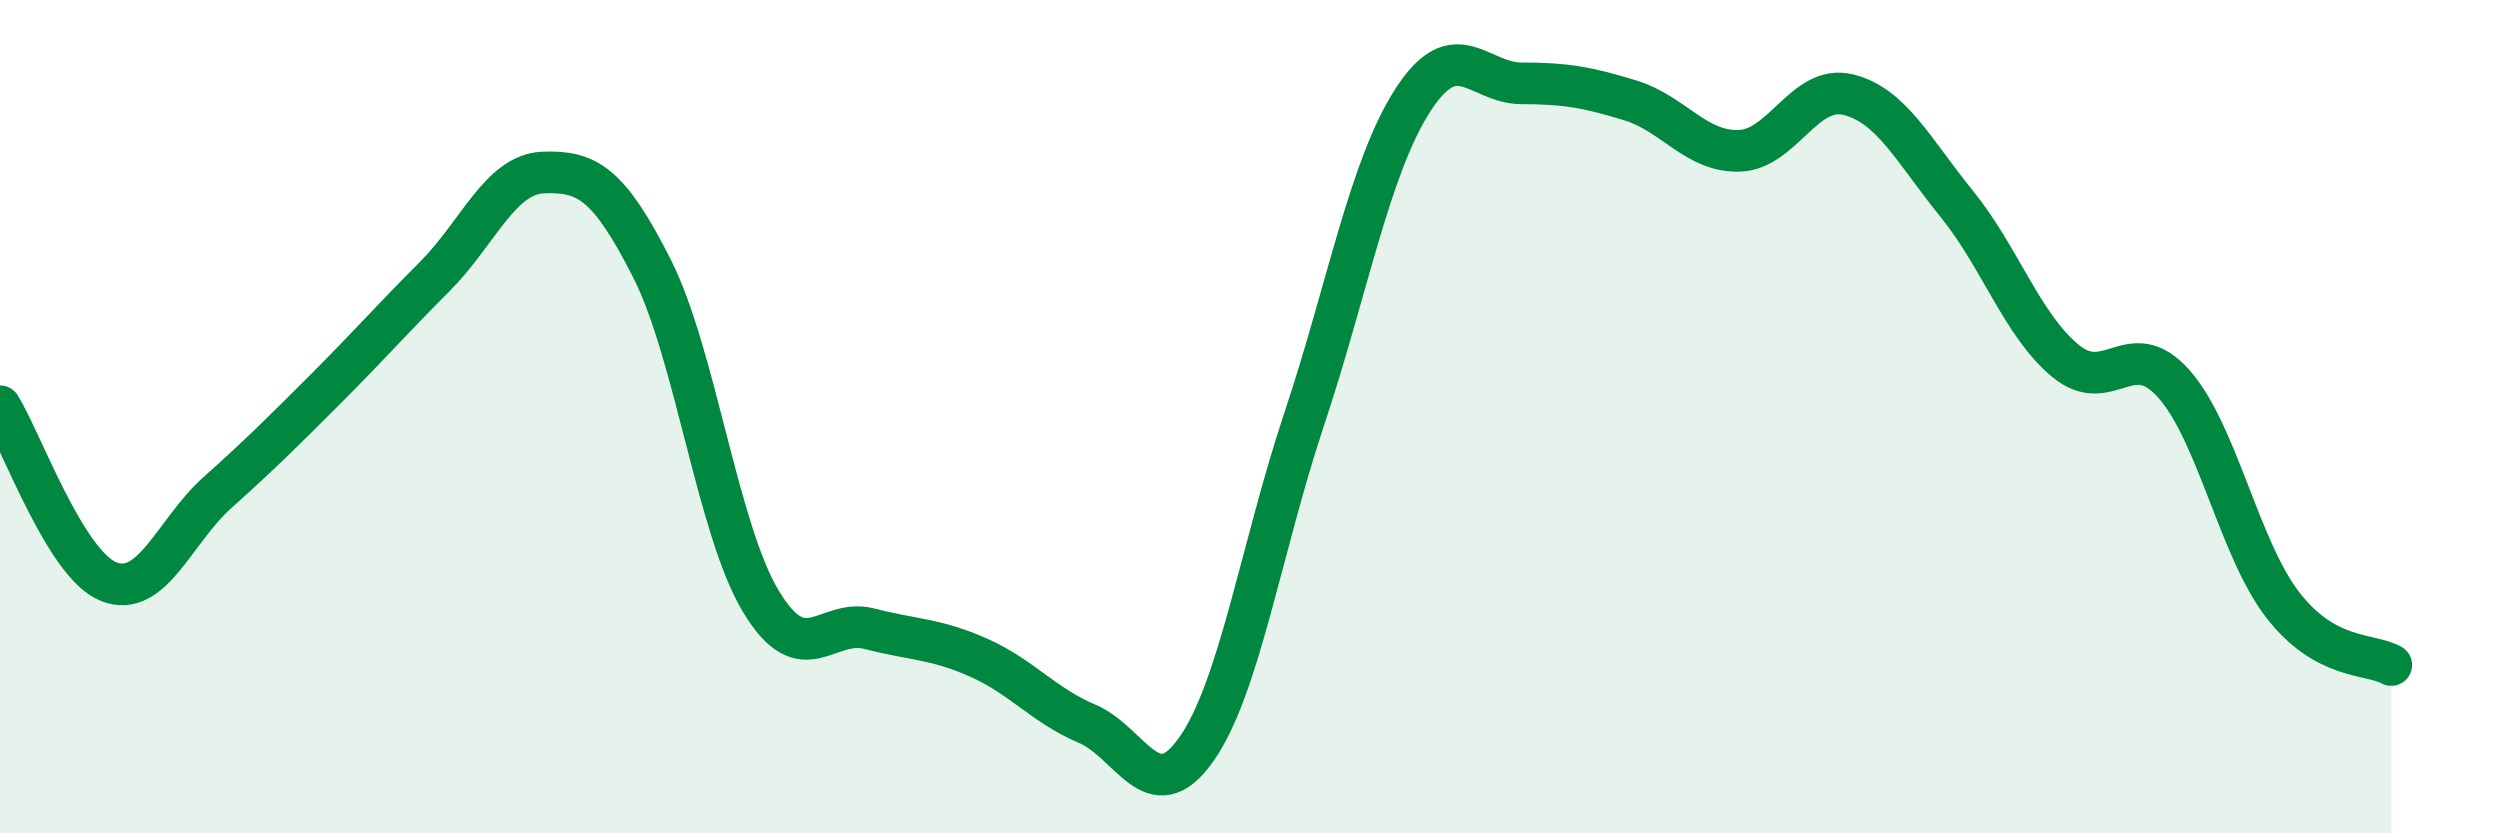 
    <svg width="60" height="20" viewBox="0 0 60 20" xmlns="http://www.w3.org/2000/svg">
      <path
        d="M 0,9.75 C 0.52,10.59 1.57,13.55 2.61,13.96 C 3.65,14.37 4.18,12.75 5.22,11.82 C 6.26,10.89 6.79,10.36 7.83,9.32 C 8.87,8.28 9.39,7.68 10.43,6.64 C 11.47,5.6 12,4.18 13.04,4.14 C 14.08,4.1 14.61,4.39 15.65,6.45 C 16.69,8.51 17.22,12.7 18.26,14.43 C 19.3,16.16 19.83,14.82 20.87,15.09 C 21.91,15.36 22.44,15.32 23.48,15.78 C 24.52,16.24 25.05,16.93 26.09,17.37 C 27.13,17.81 27.66,19.46 28.7,18 C 29.74,16.54 30.26,13.18 31.3,10.06 C 32.34,6.94 32.87,4.01 33.91,2.4 C 34.95,0.79 35.48,2 36.52,2 C 37.56,2 38.09,2.09 39.13,2.41 C 40.17,2.73 40.7,3.65 41.74,3.62 C 42.78,3.59 43.31,2.02 44.35,2.27 C 45.39,2.52 45.92,3.61 46.96,4.89 C 48,6.17 48.53,7.8 49.57,8.66 C 50.61,9.52 51.13,8.04 52.17,9.21 C 53.21,10.38 53.74,13.16 54.78,14.51 C 55.82,15.86 56.87,15.67 57.39,15.96L57.39 20L0 20Z"
        fill="#008740"
        opacity="0.1"
        stroke-linecap="round"
        stroke-linejoin="round"
      />
      <path
        d="M 0,9.75 C 0.52,10.59 1.57,13.55 2.61,13.96 C 3.65,14.37 4.18,12.75 5.22,11.82 C 6.26,10.89 6.79,10.36 7.83,9.32 C 8.87,8.28 9.39,7.68 10.43,6.64 C 11.47,5.6 12,4.18 13.04,4.14 C 14.08,4.1 14.61,4.39 15.65,6.45 C 16.69,8.51 17.22,12.7 18.26,14.43 C 19.3,16.16 19.83,14.82 20.87,15.09 C 21.91,15.36 22.44,15.32 23.48,15.78 C 24.52,16.24 25.05,16.93 26.09,17.37 C 27.13,17.81 27.66,19.46 28.7,18 C 29.74,16.54 30.26,13.18 31.3,10.06 C 32.34,6.94 32.87,4.01 33.91,2.4 C 34.95,0.79 35.48,2 36.52,2 C 37.56,2 38.09,2.09 39.13,2.41 C 40.17,2.73 40.7,3.65 41.74,3.62 C 42.78,3.59 43.31,2.02 44.35,2.27 C 45.39,2.52 45.92,3.61 46.96,4.89 C 48,6.17 48.53,7.8 49.57,8.66 C 50.61,9.52 51.13,8.04 52.17,9.21 C 53.21,10.38 53.74,13.16 54.78,14.51 C 55.82,15.86 56.87,15.67 57.39,15.96"
        stroke="#008740"
        stroke-width="1"
        fill="none"
        stroke-linecap="round"
        stroke-linejoin="round"
      />
    </svg>
  